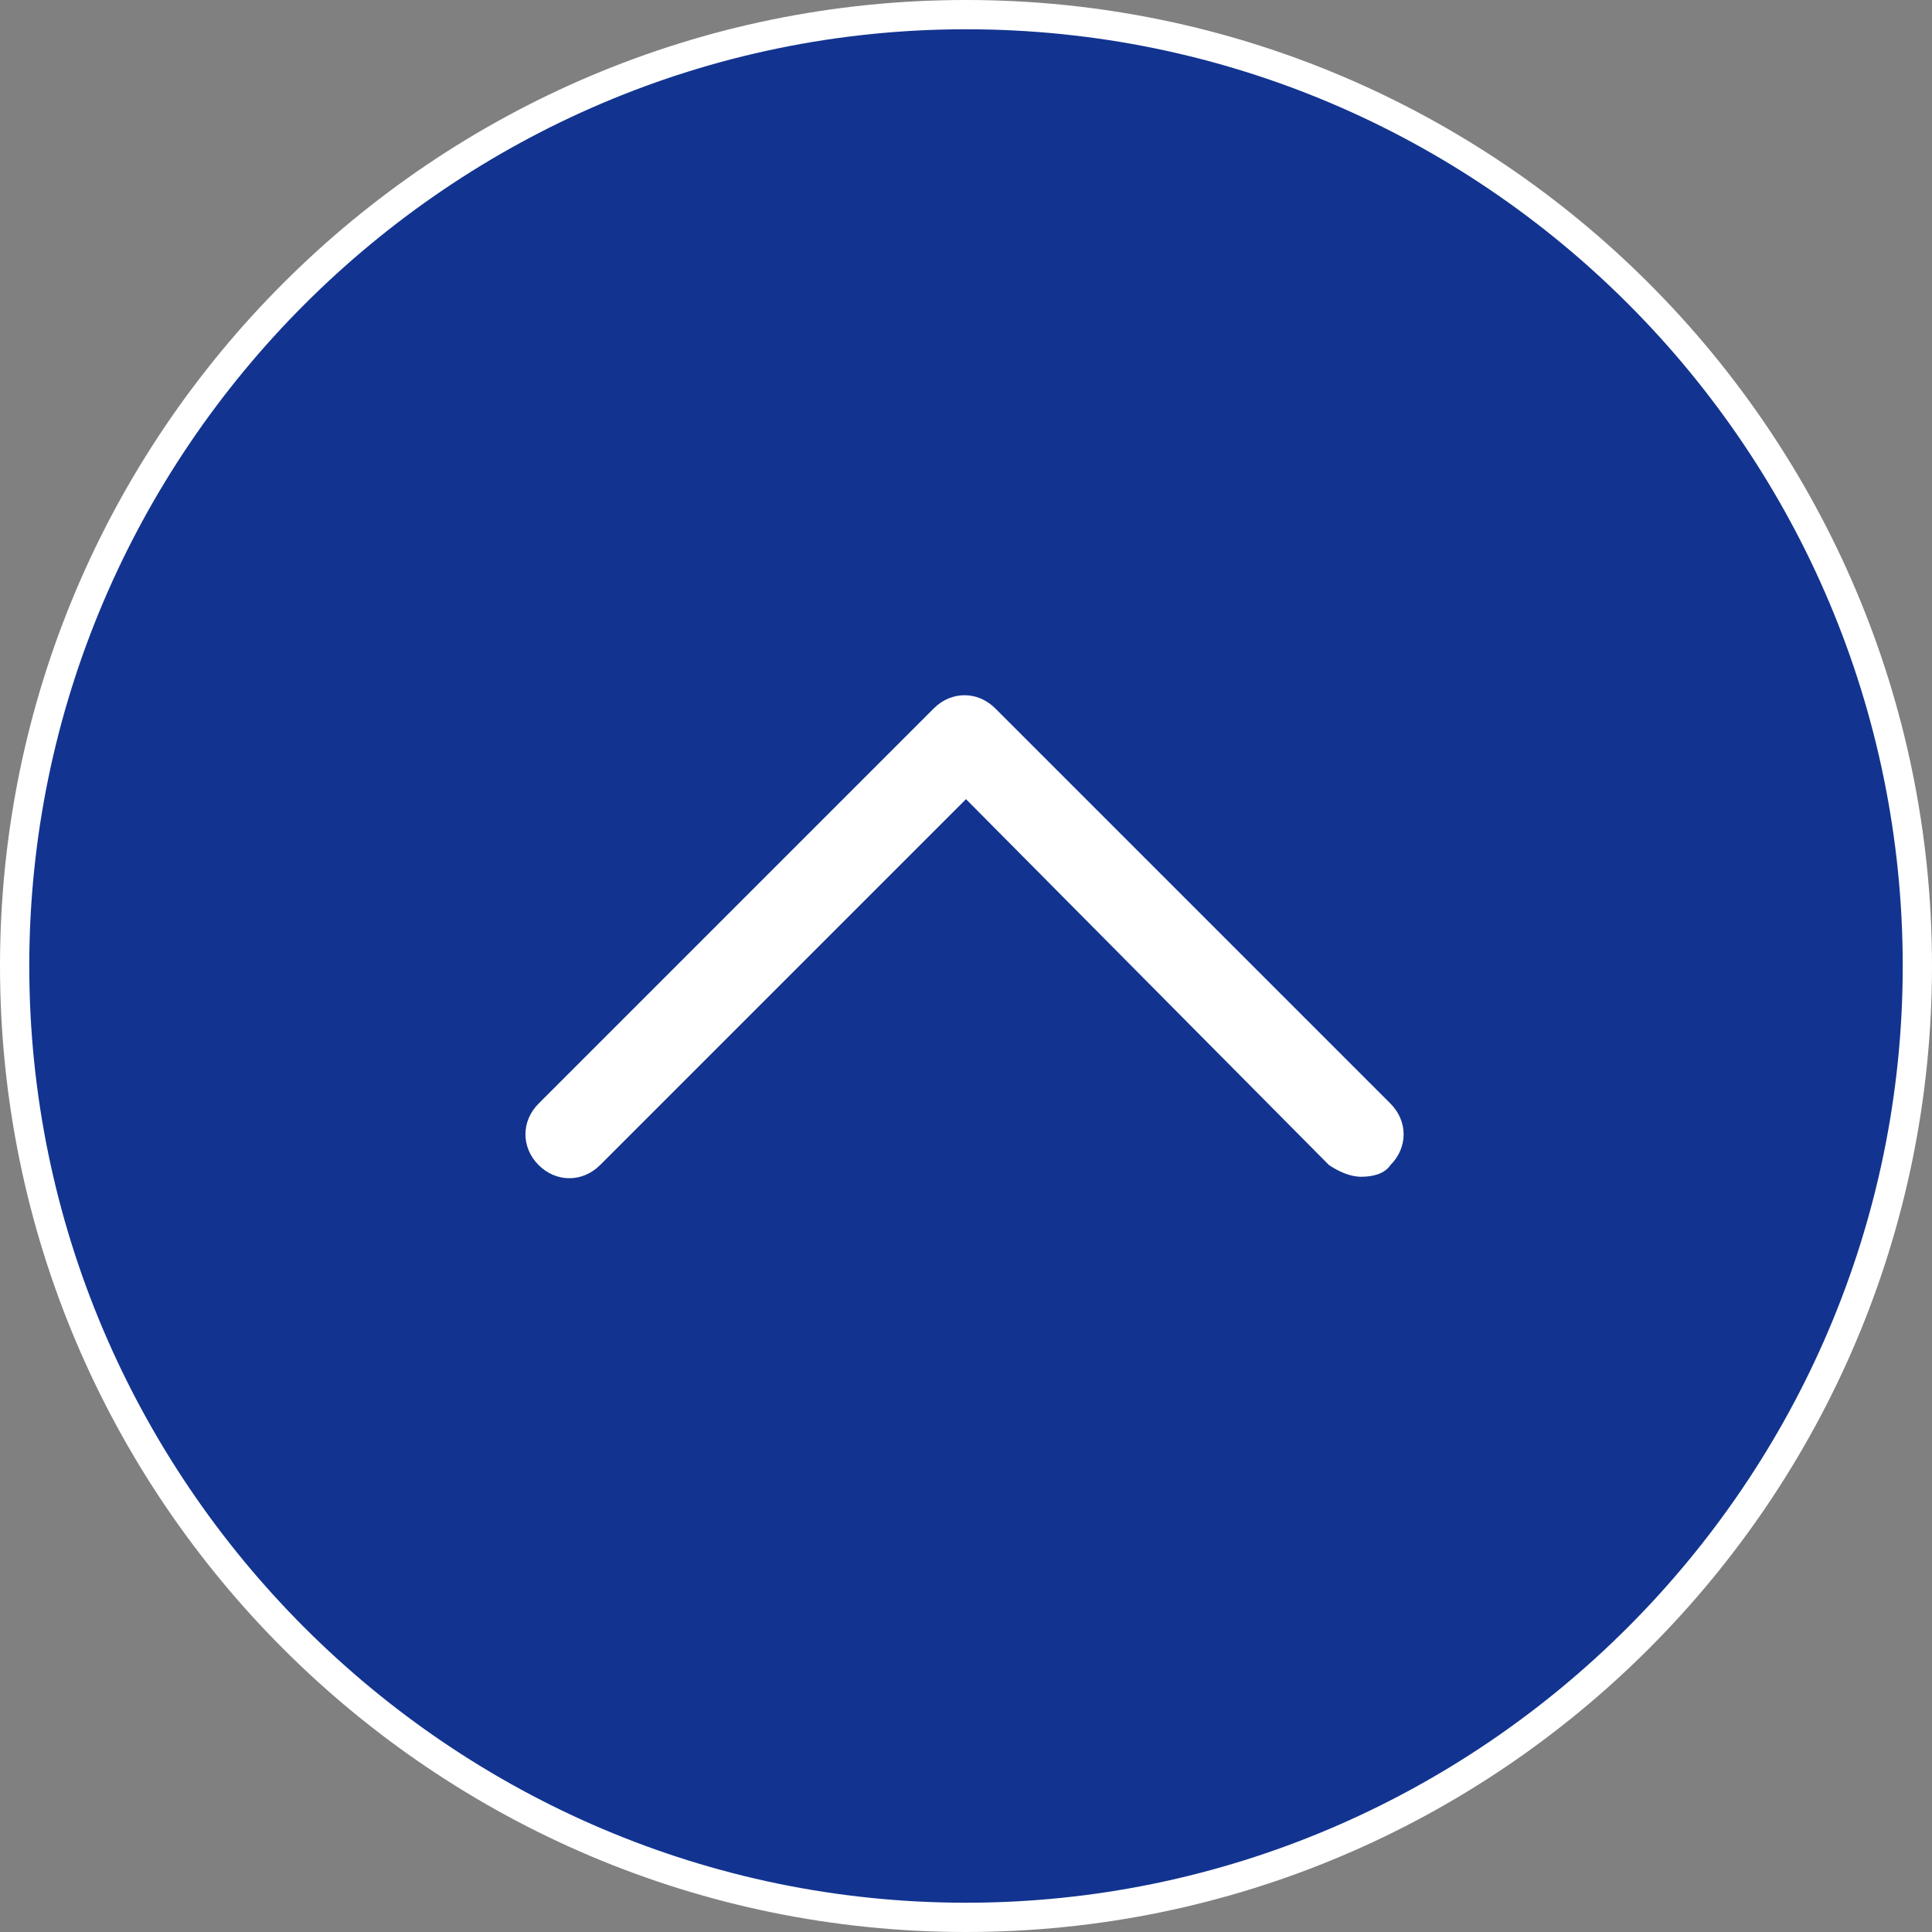 <?xml version="1.0" encoding="utf-8"?>
<!-- Generator: Adobe Illustrator 27.4.0, SVG Export Plug-In . SVG Version: 6.00 Build 0)  -->
<svg version="1.1" id="_レイヤー_2" xmlns="http://www.w3.org/2000/svg" xmlns:xlink="http://www.w3.org/1999/xlink" x="0px"
	 y="0px" viewBox="0 0 66 66" style="enable-background:new 0 0 66 66;" xml:space="preserve">
<rect x="0" y="0" width="66" height="66" fill="#808080" stroke="none"/>
<style type="text/css">
	.st0{fill:#123490;}
	.st1{fill:#FFFFFF;}
</style>
<g id="_文字">
	<circle class="st0" cx="33" cy="33" r="32.5"/>
	<path class="st1" d="M33,66C14.8,66,0,51.2,0,33S14.8,0,33,0s33,14.8,33,33S51.2,66,33,66z M33,1C15.4,1,1,15.4,1,33s14.4,32,32,32
		s32-14.4,32-32S50.7,1,33,1z"/>
	<path class="st1" d="M46.5,40.2c-0.4,0-0.8-0.2-1.1-0.4L33,27.3L20.5,39.8c-0.6,0.6-1.5,0.6-2.1,0c-0.6-0.6-0.6-1.5,0-2.1
		l13.5-13.5c0.6-0.6,1.5-0.6,2.1,0l13.5,13.5c0.6,0.6,0.6,1.5,0,2.1C47.3,40.1,46.9,40.2,46.5,40.2L46.5,40.2z"/>
</g>
</svg>
